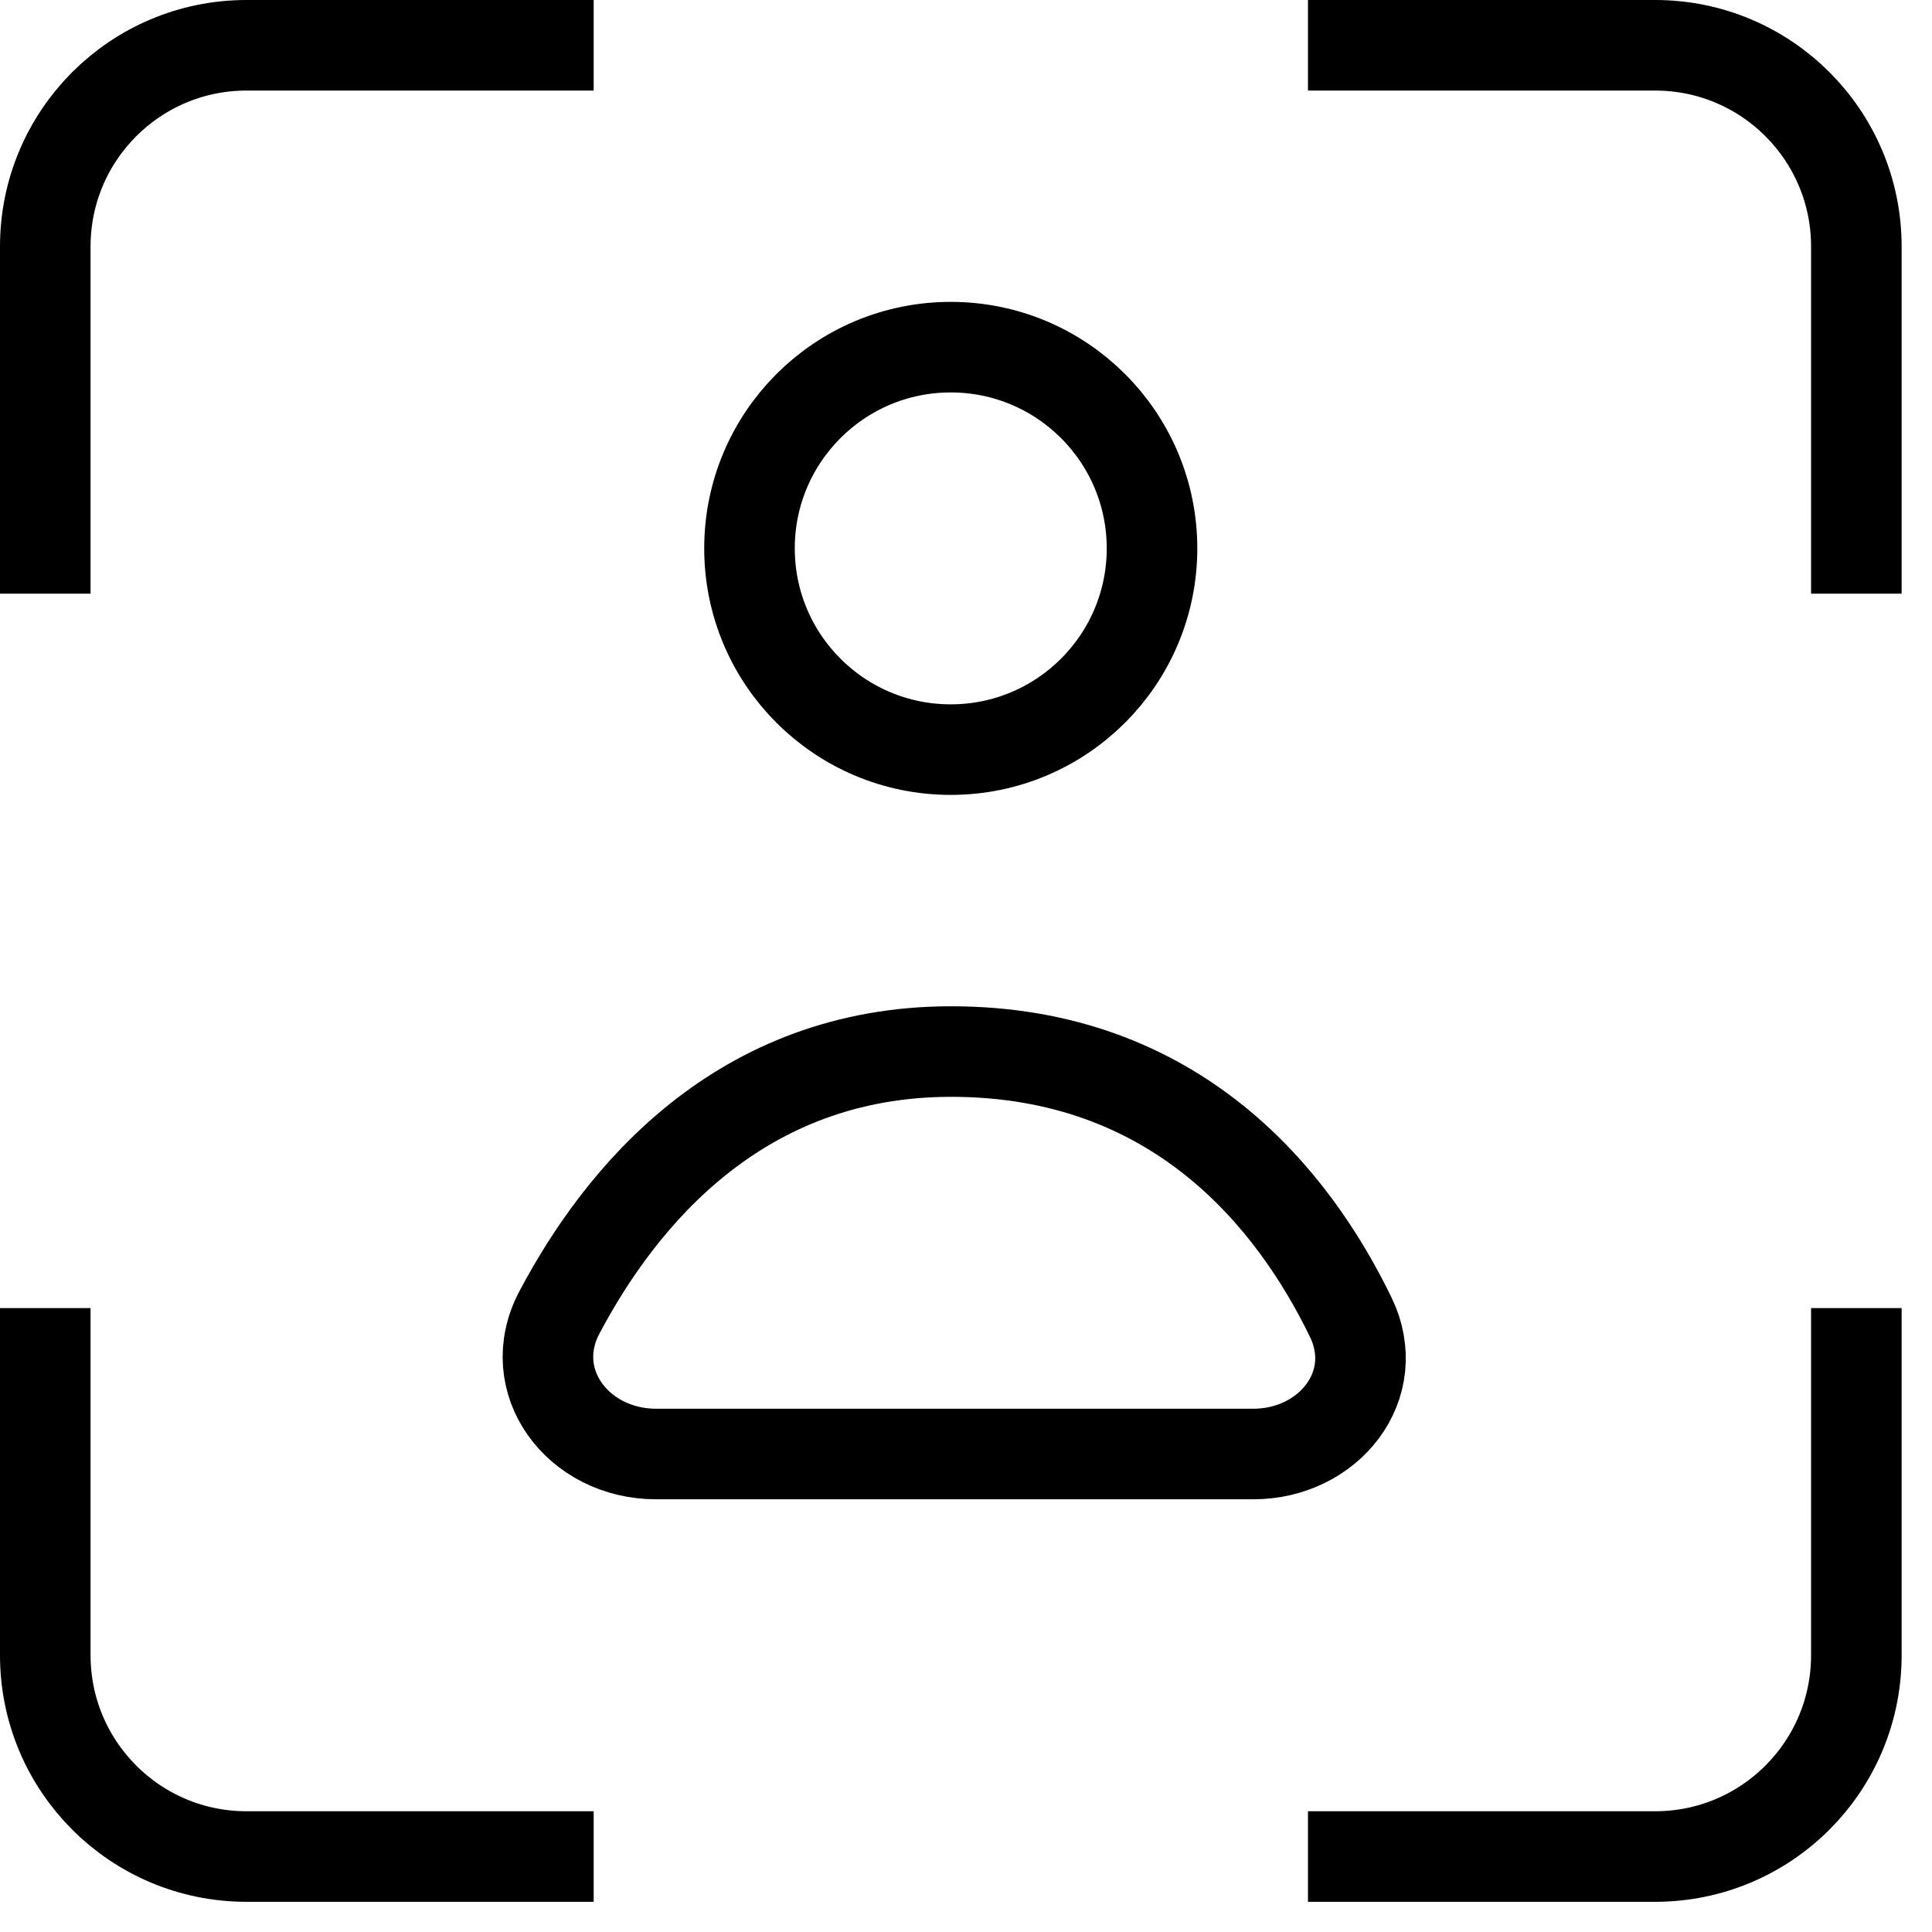 <svg width="32" height="32" viewBox="0 0 32 32" fill="none" xmlns="http://www.w3.org/2000/svg">
<path d="M15.747 12.416C17.588 12.416 19.081 10.924 19.081 9.083C19.081 7.242 17.588 5.75 15.747 5.75C13.906 5.75 12.414 7.242 12.414 9.083C12.414 10.924 13.906 12.416 15.747 12.416Z" stroke="black" stroke-width="1.5" stroke-miterlimit="10" stroke-linecap="square"/>
<path d="M0.75 9.083V4.083C0.75 2.242 2.242 0.75 4.083 0.75H9.083" stroke="black" stroke-width="1.5" stroke-miterlimit="10" stroke-linecap="square"/>
<path d="M22.414 0.75H27.414C29.256 0.75 30.747 2.242 30.747 4.083V9.083" stroke="black" stroke-width="1.5" stroke-miterlimit="10" stroke-linecap="square"/>
<path d="M30.747 22.416V27.416C30.747 29.258 29.256 30.75 27.414 30.75H22.414" stroke="black" stroke-width="1.5" stroke-miterlimit="10" stroke-linecap="square"/>
<path d="M9.083 30.75H4.083C2.242 30.75 0.75 29.258 0.75 27.416V22.416" stroke="black" stroke-width="1.5" stroke-miterlimit="10" stroke-linecap="square"/>
<path d="M15.753 17.417C12.252 17.417 10.282 19.817 9.266 21.737C8.662 22.879 9.575 24.083 10.866 24.083H20.758C22.01 24.083 22.919 22.943 22.372 21.816C21.435 19.884 19.503 17.417 15.753 17.417Z" stroke="black" stroke-width="1.5" stroke-miterlimit="10" stroke-linecap="square"/>
</svg>
